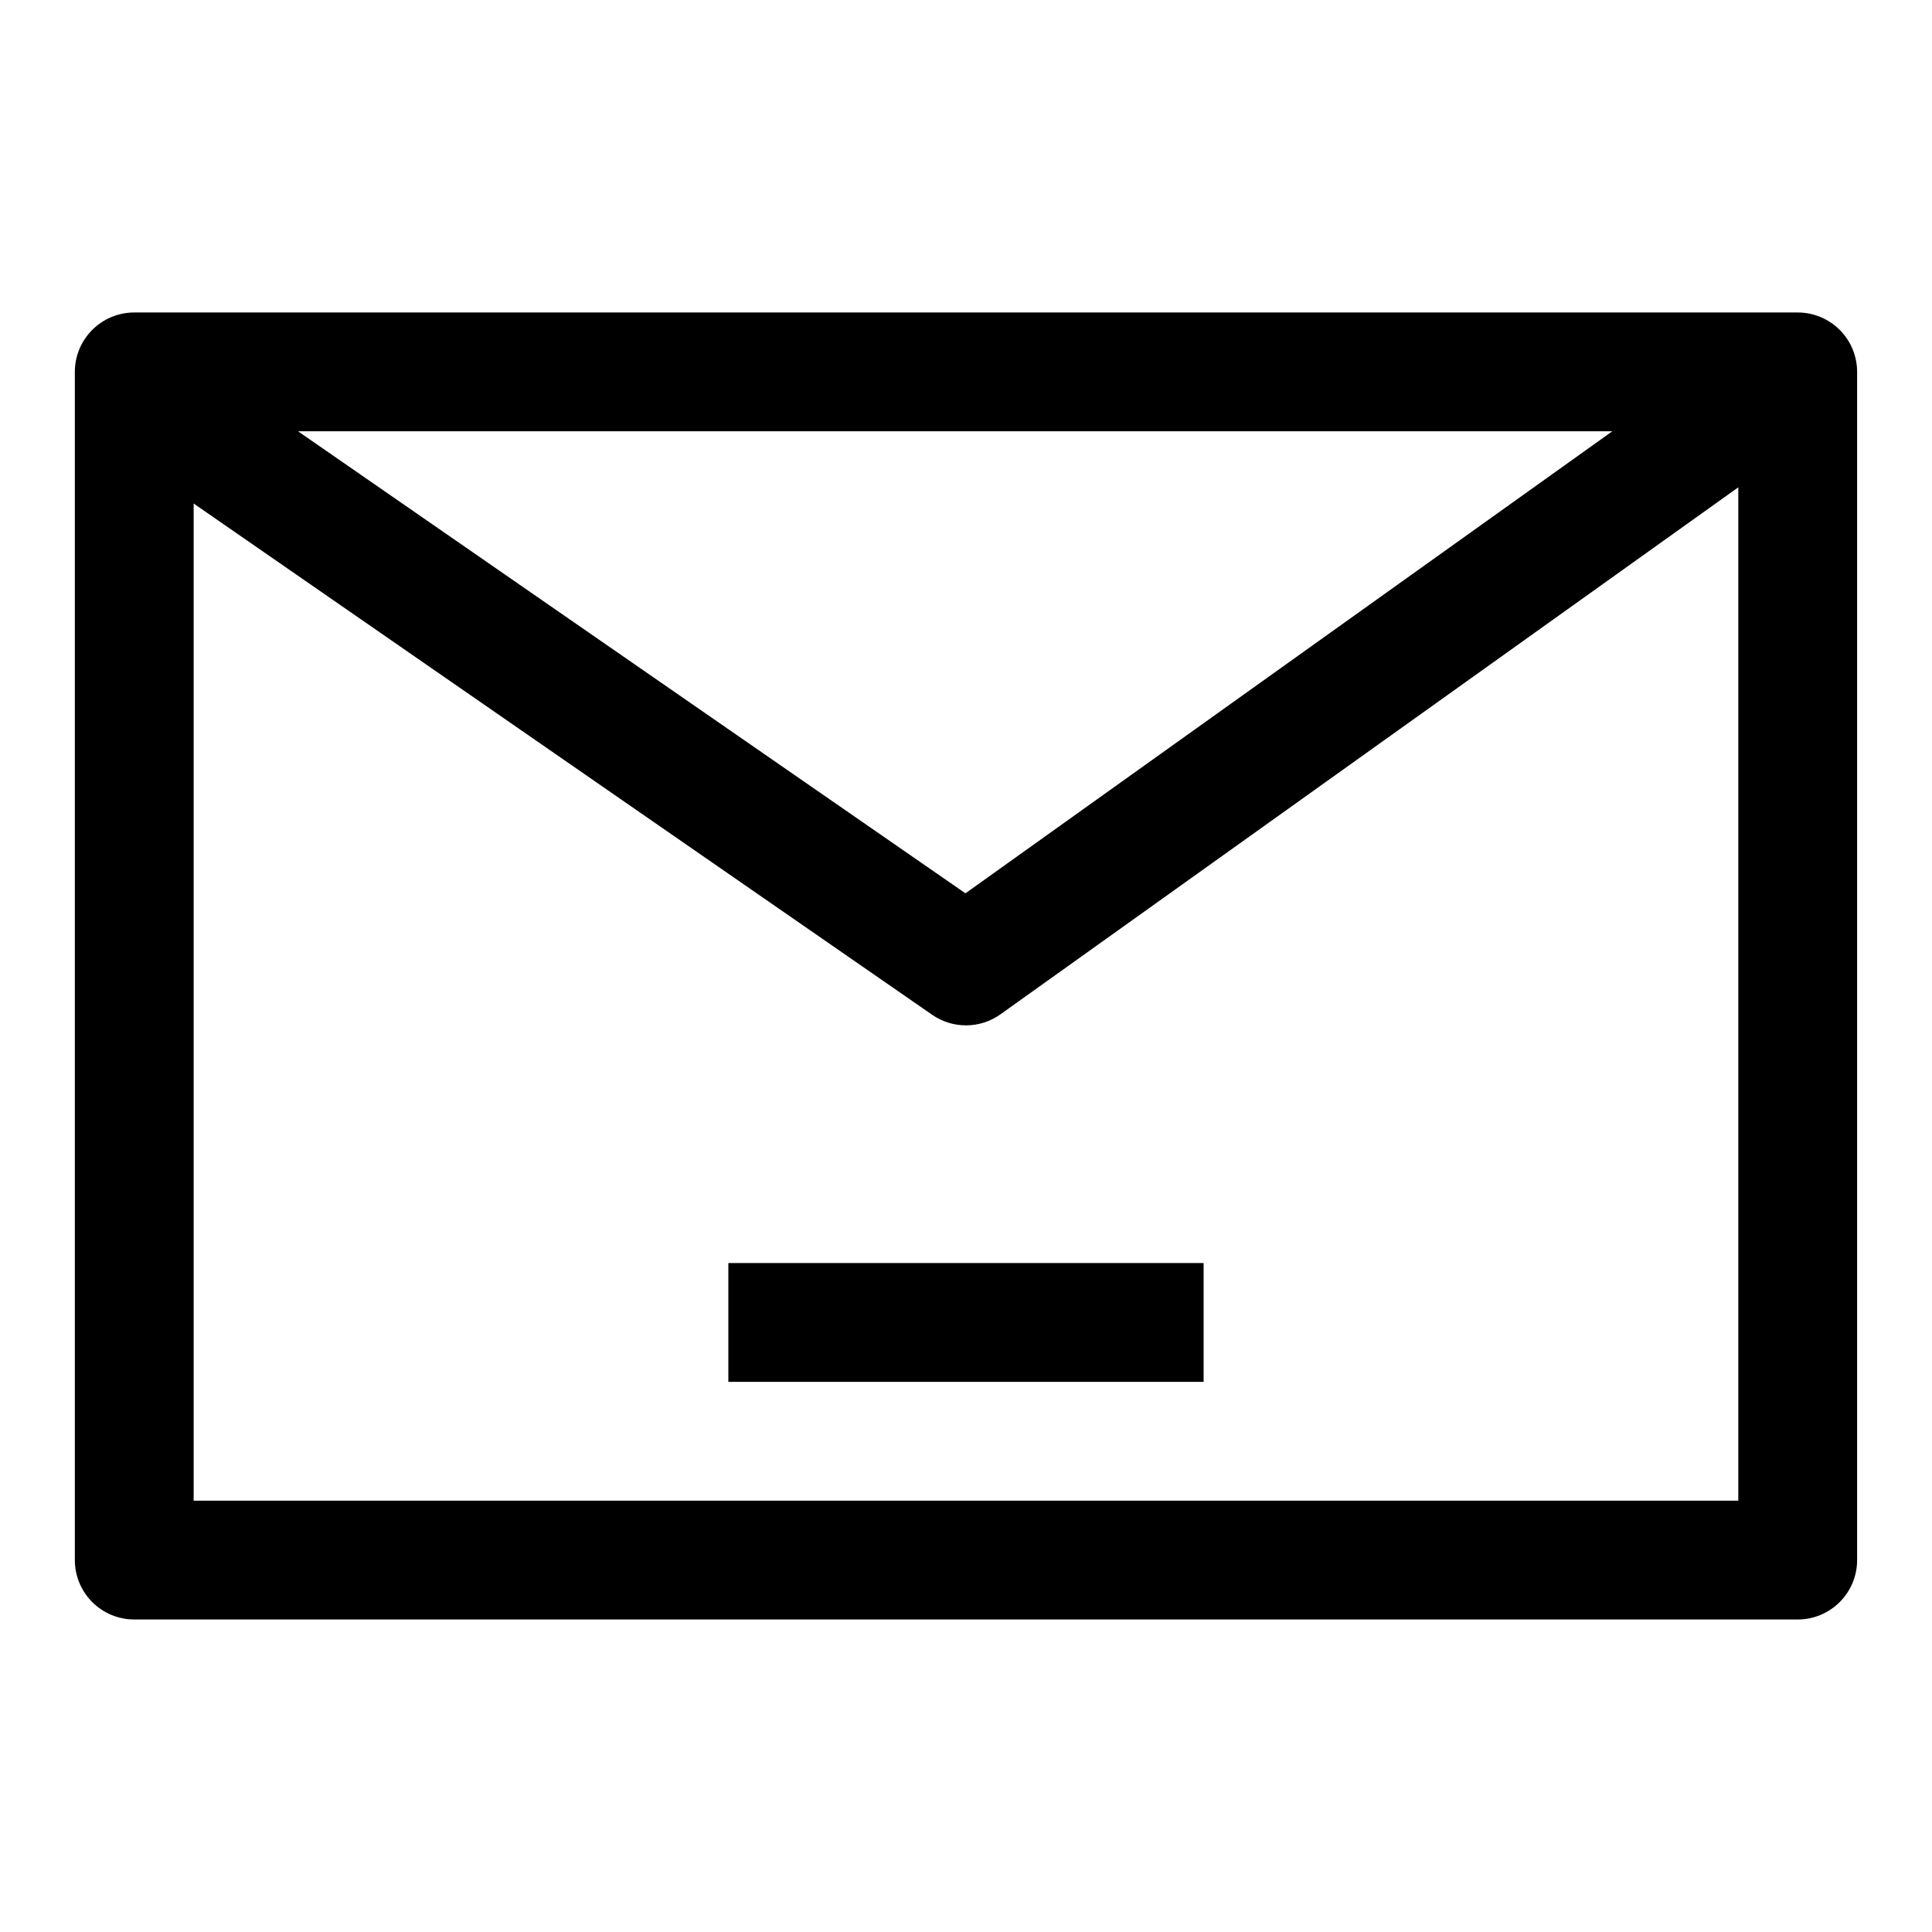 <?xml version="1.0" encoding="UTF-8"?>
<!-- Uploaded to: ICON Repo, www.svgrepo.com, Generator: ICON Repo Mixer Tools -->
<svg fill="#000000" width="800px" height="800px" version="1.1" viewBox="144 144 512 512" xmlns="http://www.w3.org/2000/svg">
 <g>
  <path d="m620.41 226.81h-440.83c-4.176 0-8.18 1.66-11.133 4.613s-4.613 6.957-4.613 11.133v314.88c0 4.176 1.66 8.18 4.613 11.133 2.953 2.953 6.957 4.613 11.133 4.613h440.83c4.176 0 8.18-1.66 11.133-4.613 2.953-2.953 4.613-6.957 4.613-11.133v-314.88c0-4.176-1.66-8.18-4.613-11.133s-6.957-4.613-11.133-4.613zm-49.137 31.488-171.42 122.44-176.87-122.44zm-375.95 283.39v-264.25l195.71 135.49v0.004c2.664 1.844 5.832 2.82 9.074 2.797 3.238-0.02 6.394-1.043 9.031-2.926l195.53-139.66v268.55z"/>
  <path d="m337.02 478.72h125.95v31.488h-125.95z"/>
 </g>
</svg>